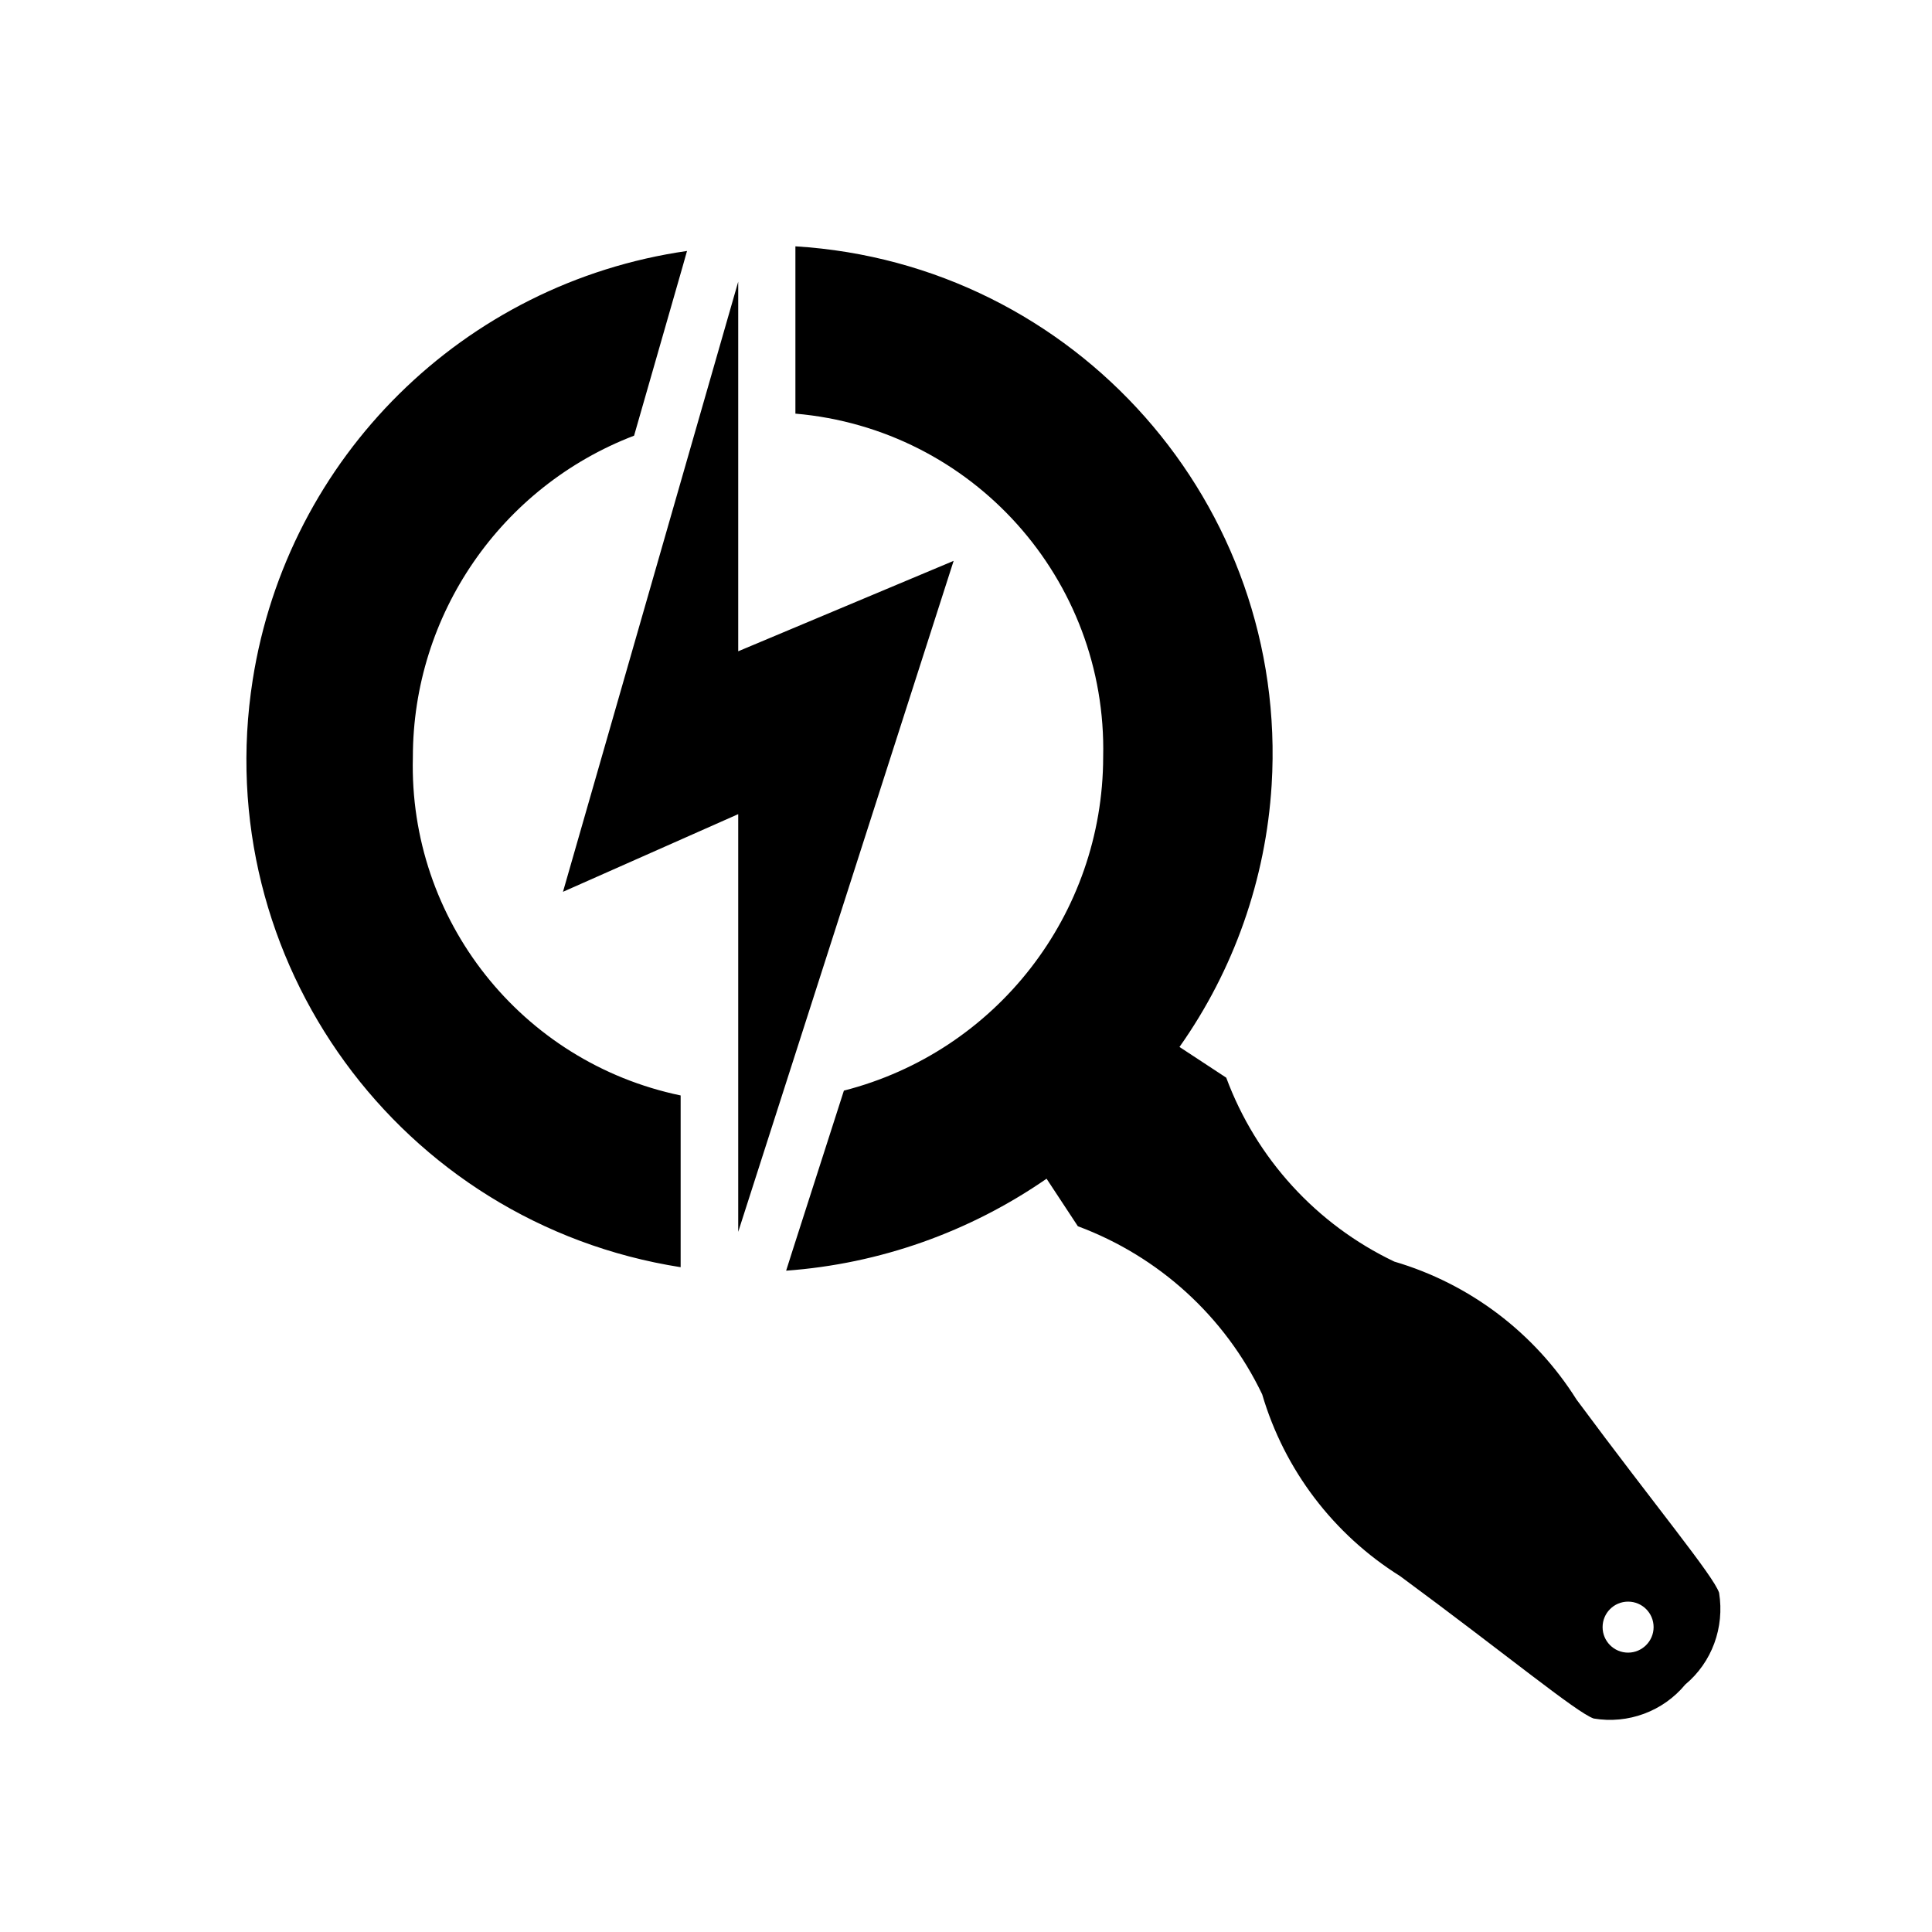 <?xml version="1.0" encoding="utf-8"?>
<!-- Generator: Adobe Illustrator 27.8.1, SVG Export Plug-In . SVG Version: 6.00 Build 0)  -->
<svg version="1.1" id="Capa_1" xmlns="http://www.w3.org/2000/svg" xmlns:xlink="http://www.w3.org/1999/xlink" x="0px" y="0px"
	 viewBox="0 0 100 100" style="enable-background:new 0 0 100 100;" xml:space="preserve">
<style type="text/css">
	.st0{fill:#FFFFFF;}
	.st1{fill:none;}
	.st2{fill:none;stroke:#000000;stroke-width:2;}
	.st3{fill:none;stroke:#128C7E;stroke-width:2;}
	.st4{fill:#128C7E;}
</style>
<path id="searchengin" d="M49.36,29.03l-11.15,4.68V14.58l-9.07,31.58l9.07-4.02v21.62L49.36,29.03z M35.56,12.99l-0.22,0.78
	l-2.52,8.78c-6.89,2.64-11.45,9.26-11.45,16.64c-0.22,8.42,5.61,15.79,13.86,17.51v8.89C20.71,63.31,10.8,49.7,13.08,35.19
	C14.89,23.66,24,14.65,35.56,12.99L35.56,12.99z M87.23,87.19c-1.15,1.39-2.96,2.06-4.74,1.76c-0.88-0.3-4.5-3.3-10.02-7.37
	c-3.45-2.16-5.99-5.5-7.14-9.41c-1.93-4.03-5.35-7.14-9.54-8.7l-1.62-2.46c-3.99,2.76-8.64,4.41-13.48,4.76l0.35-1.1l2.64-8.22
	c7.89-2.02,13.41-9.13,13.42-17.27c0.21-9.2-6.76-16.98-15.93-17.77v-8.66c14.5,0.89,25.54,13.37,24.65,27.88
	c-0.3,4.87-1.95,9.57-4.77,13.56l2.42,1.59c1.55,4.18,4.67,7.6,8.7,9.52c3.91,1.15,7.26,3.69,9.43,7.14c4.08,5.51,7.08,9.11,7.38,10
	C89.27,84.24,88.61,86.04,87.23,87.19L87.23,87.19z M85.59,84.22c0-0.73-0.59-1.32-1.32-1.32c-0.73,0-1.32,0.59-1.32,1.32
	c0,0.73,0.59,1.32,1.32,1.32h0C84.99,85.54,85.59,84.95,85.59,84.22z"/>
</svg>
